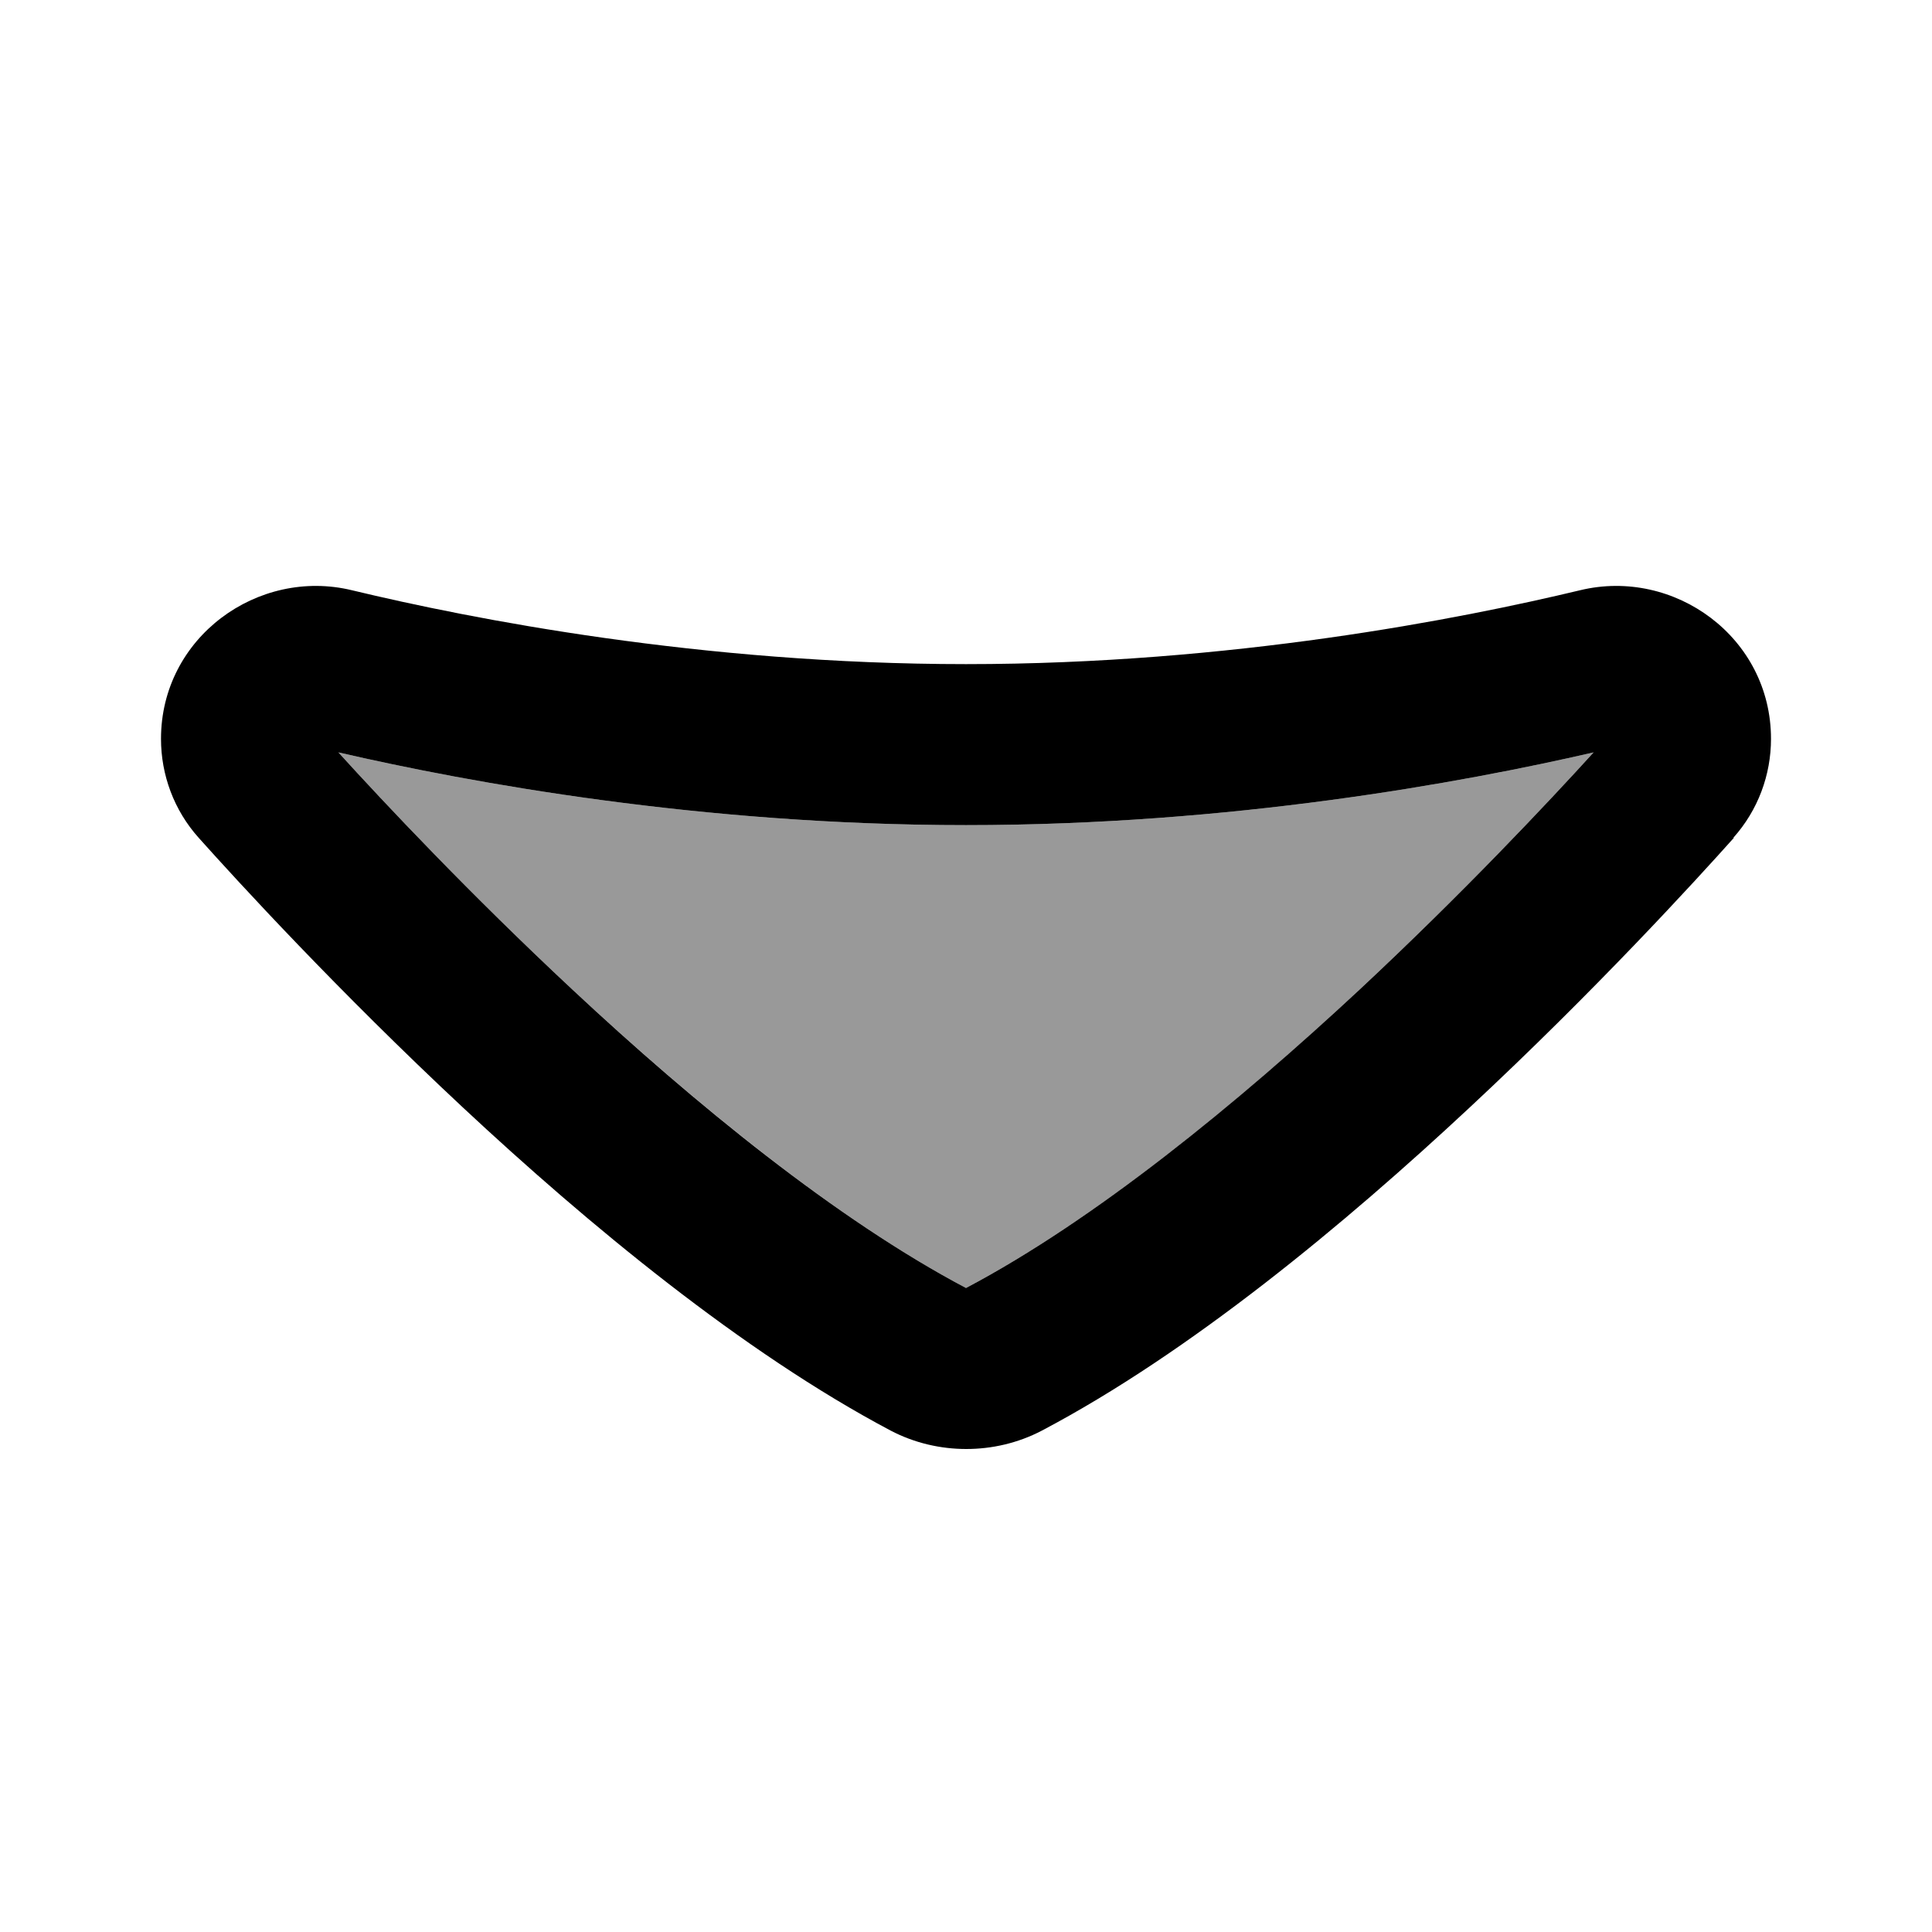 <svg xmlns="http://www.w3.org/2000/svg" viewBox="0 0 672 672"><!--! Font Awesome Pro 7.1.0 by @fontawesome - https://fontawesome.com License - https://fontawesome.com/license (Commercial License) Copyright 2025 Fonticons, Inc. --><path opacity=".4" fill="currentColor" d="M117.7 261.7C133.6 279.2 163.3 310.8 199.2 344.3C241.5 383.7 291.1 424.3 336 448C380.9 424.3 430.5 383.8 472.8 344.3C508.7 310.8 538.4 279.2 554.3 261.7C508.3 272.3 428.1 287 336 287C243.9 287 163.7 272.3 117.7 261.7z"/><path fill="currentColor" d="M602.9 291.4C611.5 281.8 616 269.5 616 257C616 221.6 582.3 197.4 549.6 205.3C507.9 215.3 428.1 231 336 231C243.9 231 164 215.3 122.4 205.3C89.8 197.4 56 221.6 56 257C56 269.5 60.5 281.8 69.1 291.4C82.7 306.6 117.4 344.5 161.1 385.3C204.4 425.7 258.2 470.3 309.8 497.6C318.2 502 327.3 504 336.1 504C344.9 504 354 502 362.4 497.6C414 470.4 467.8 425.7 511.1 385.3C554.8 344.6 589.5 306.6 603.1 291.4zM554.3 261.7C538.4 279.2 508.7 310.8 472.8 344.3C430.5 383.7 380.9 424.3 336 448C291.1 424.3 241.5 383.8 199.2 344.3C163.3 310.8 133.6 279.2 117.7 261.7C163.7 272.3 243.9 287 336 287C428.1 287 508.3 272.3 554.3 261.7z"/></svg>